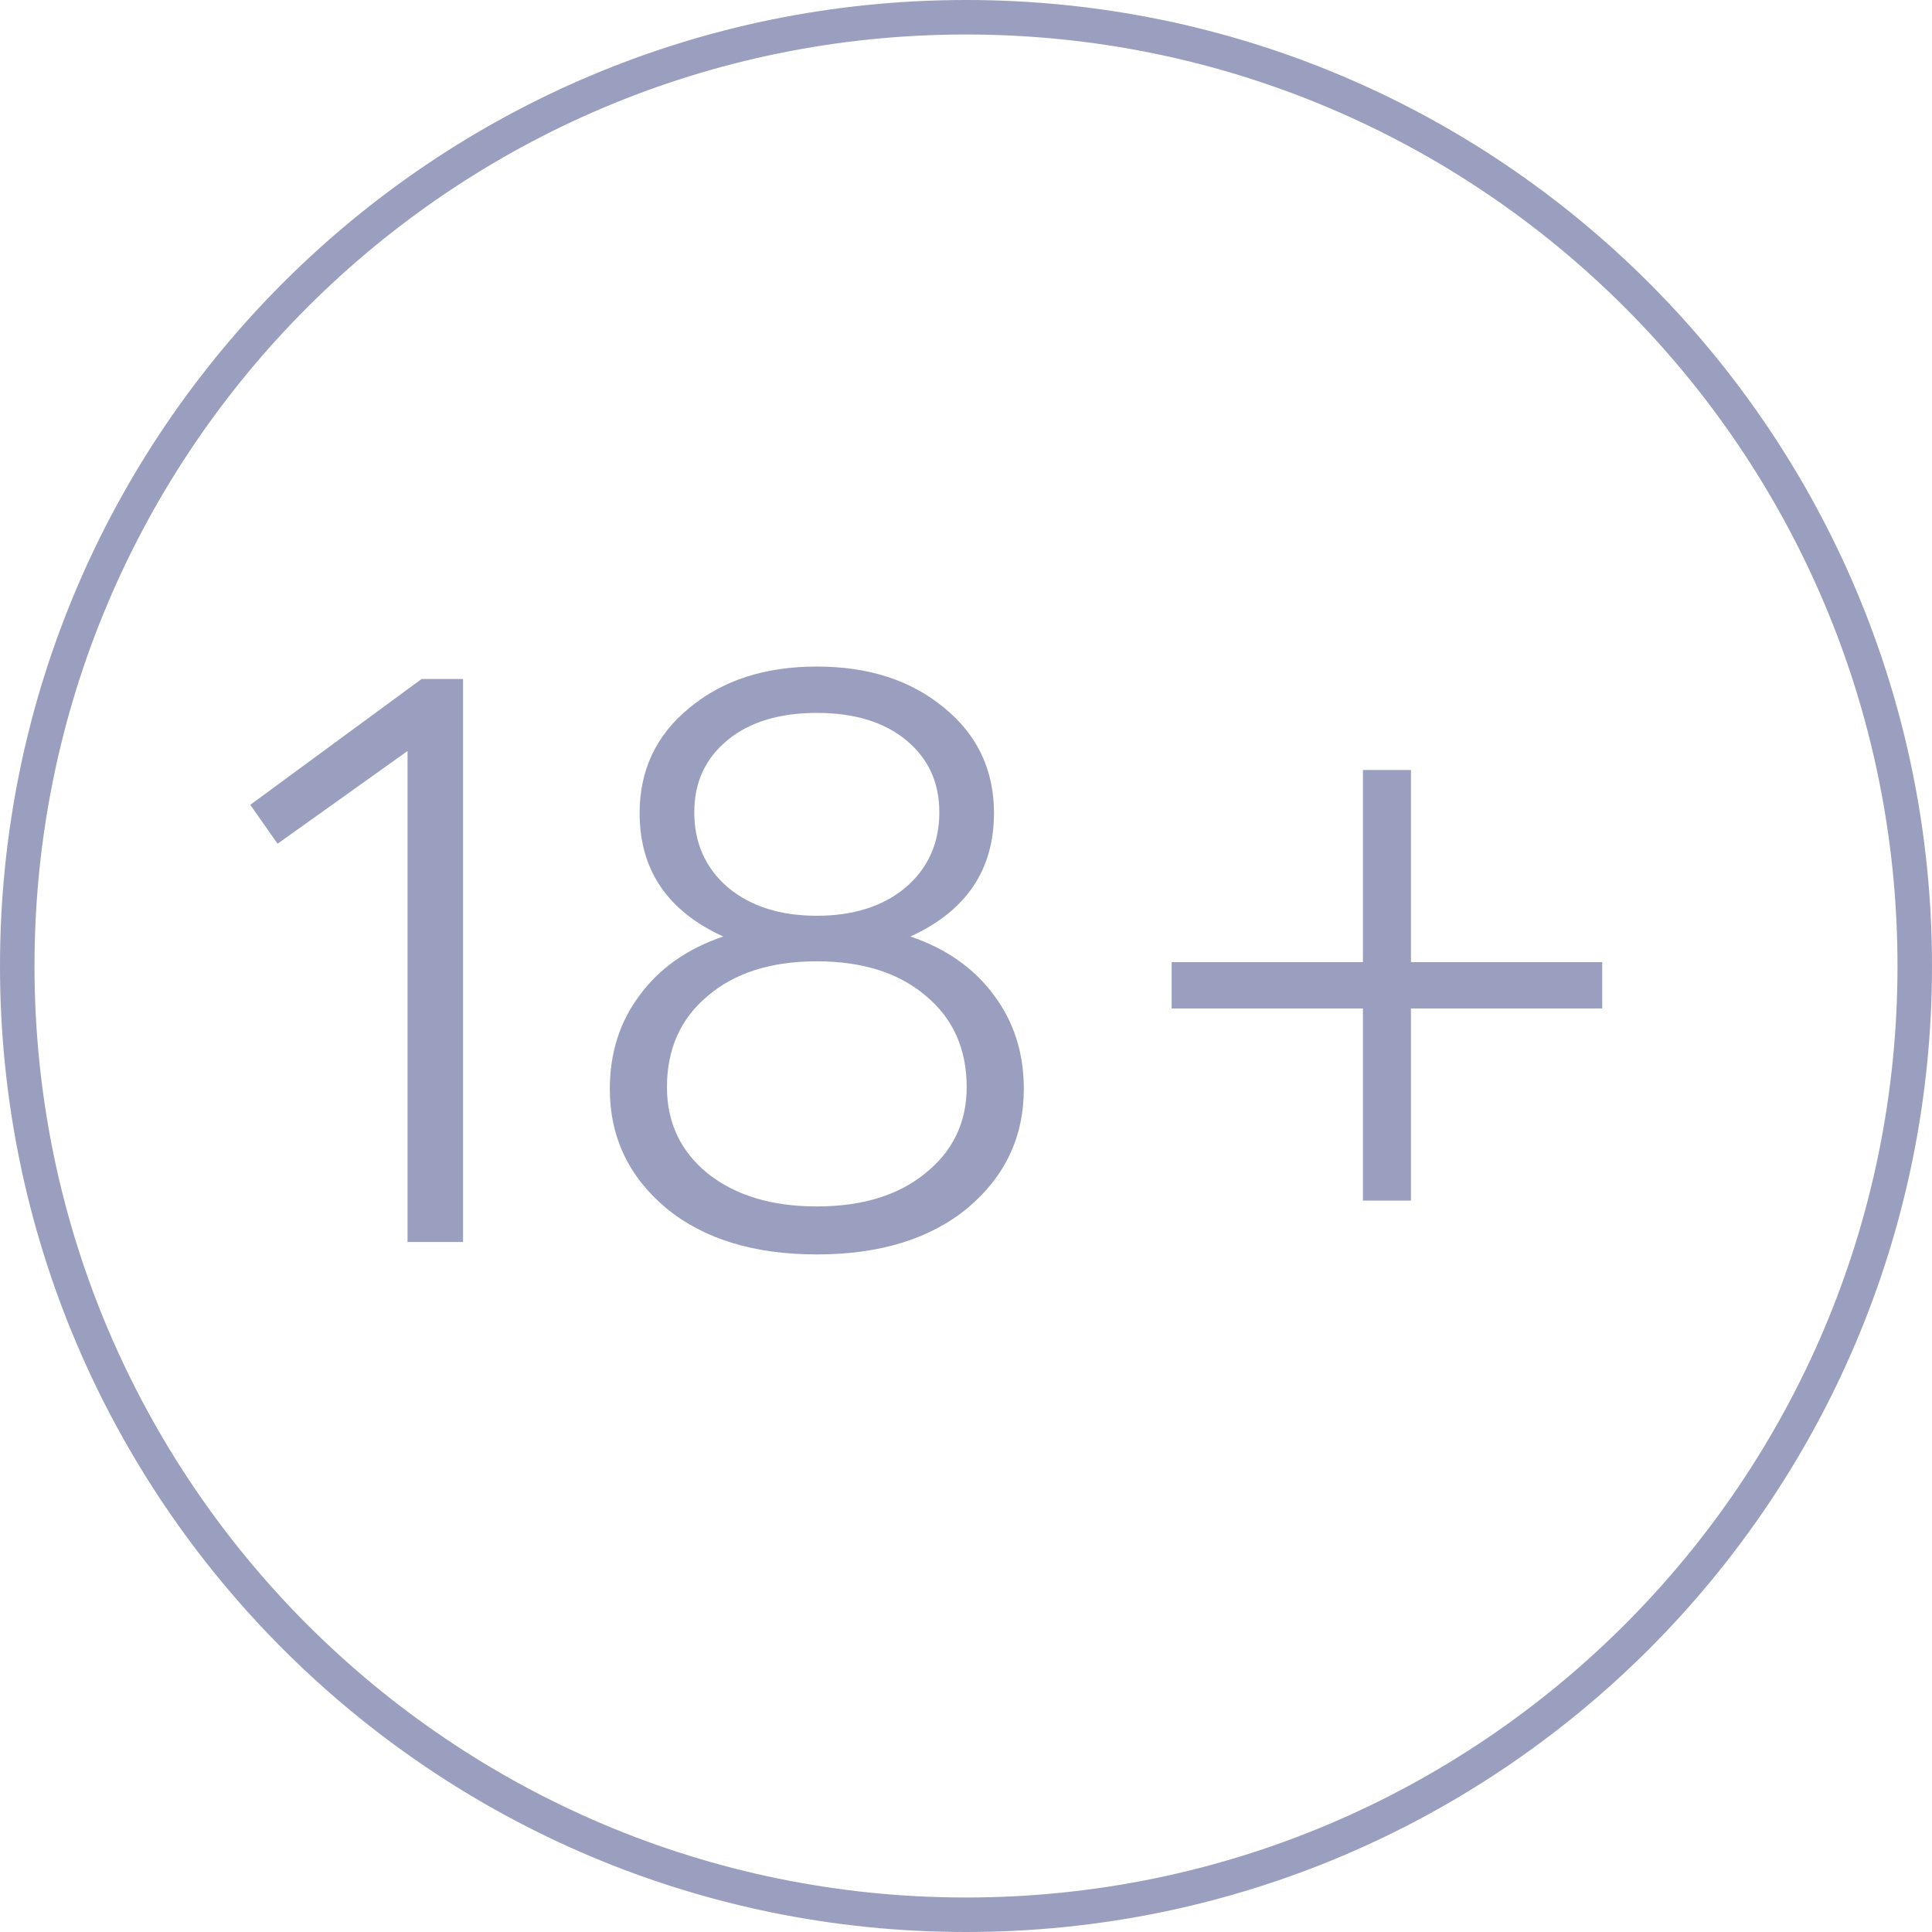 <svg width="56" height="56" viewBox="0 0 56 56" fill="none" xmlns="http://www.w3.org/2000/svg">
<path fill-rule="evenodd" clip-rule="evenodd" d="M23.676 19.32C25.18 19.32 26.412 19.721 27.372 20.52C28.332 21.305 28.811 22.32 28.811 23.568C28.811 25.216 28.004 26.409 26.388 27.145C27.428 27.497 28.235 28.065 28.811 28.849C29.387 29.617 29.676 30.521 29.676 31.561C29.676 32.952 29.132 34.105 28.044 35.017C26.956 35.913 25.5 36.36 23.676 36.36C21.852 36.36 20.396 35.913 19.308 35.017C18.22 34.105 17.676 32.952 17.676 31.561C17.676 30.521 17.964 29.617 18.54 28.849C19.116 28.065 19.924 27.497 20.964 27.145C19.348 26.409 18.54 25.216 18.54 23.568C18.54 22.32 19.02 21.305 19.98 20.52C20.939 19.721 22.172 19.32 23.676 19.32ZM23.676 27.864C22.348 27.864 21.292 28.2 20.508 28.872C19.724 29.528 19.332 30.409 19.332 31.513C19.332 32.536 19.724 33.369 20.508 34.009C21.308 34.649 22.364 34.969 23.676 34.969C24.988 34.969 26.035 34.648 26.819 34.009C27.619 33.369 28.019 32.536 28.02 31.513C28.02 30.409 27.628 29.528 26.844 28.872C26.06 28.2 25.004 27.864 23.676 27.864ZM23.676 20.664C22.588 20.664 21.724 20.928 21.084 21.456C20.444 21.984 20.124 22.68 20.124 23.544C20.124 24.44 20.451 25.169 21.107 25.729C21.763 26.273 22.62 26.544 23.676 26.544C24.732 26.544 25.588 26.273 26.244 25.729C26.9 25.169 27.227 24.44 27.227 23.544C27.227 22.68 26.907 21.984 26.268 21.456C25.628 20.928 24.764 20.664 23.676 20.664Z" fill="#9A9FC0"/>
<path d="M13.422 36H11.813V21.768L8.046 24.456L7.254 23.328L12.222 19.68H13.422V36Z" fill="#9A9FC0"/>
<path d="M40.897 22.319V27.888H46.441V29.231H40.897V34.8H39.505V29.231H33.961V27.888H39.505V22.319H40.897Z" fill="#9A9FC0"/>
<path fill-rule="evenodd" clip-rule="evenodd" d="M28 0C43.464 0 56 12.536 56 28C56 43.464 43.464 56 28 56C12.536 56 0 43.464 0 28C0 12.536 12.536 0 28 0ZM28 1C13.088 1 1 13.088 1 28C1 42.912 13.088 55 28 55C42.912 55 55 42.912 55 28C55 13.088 42.912 1 28 1Z" fill="#9A9FC0"/>
</svg>
